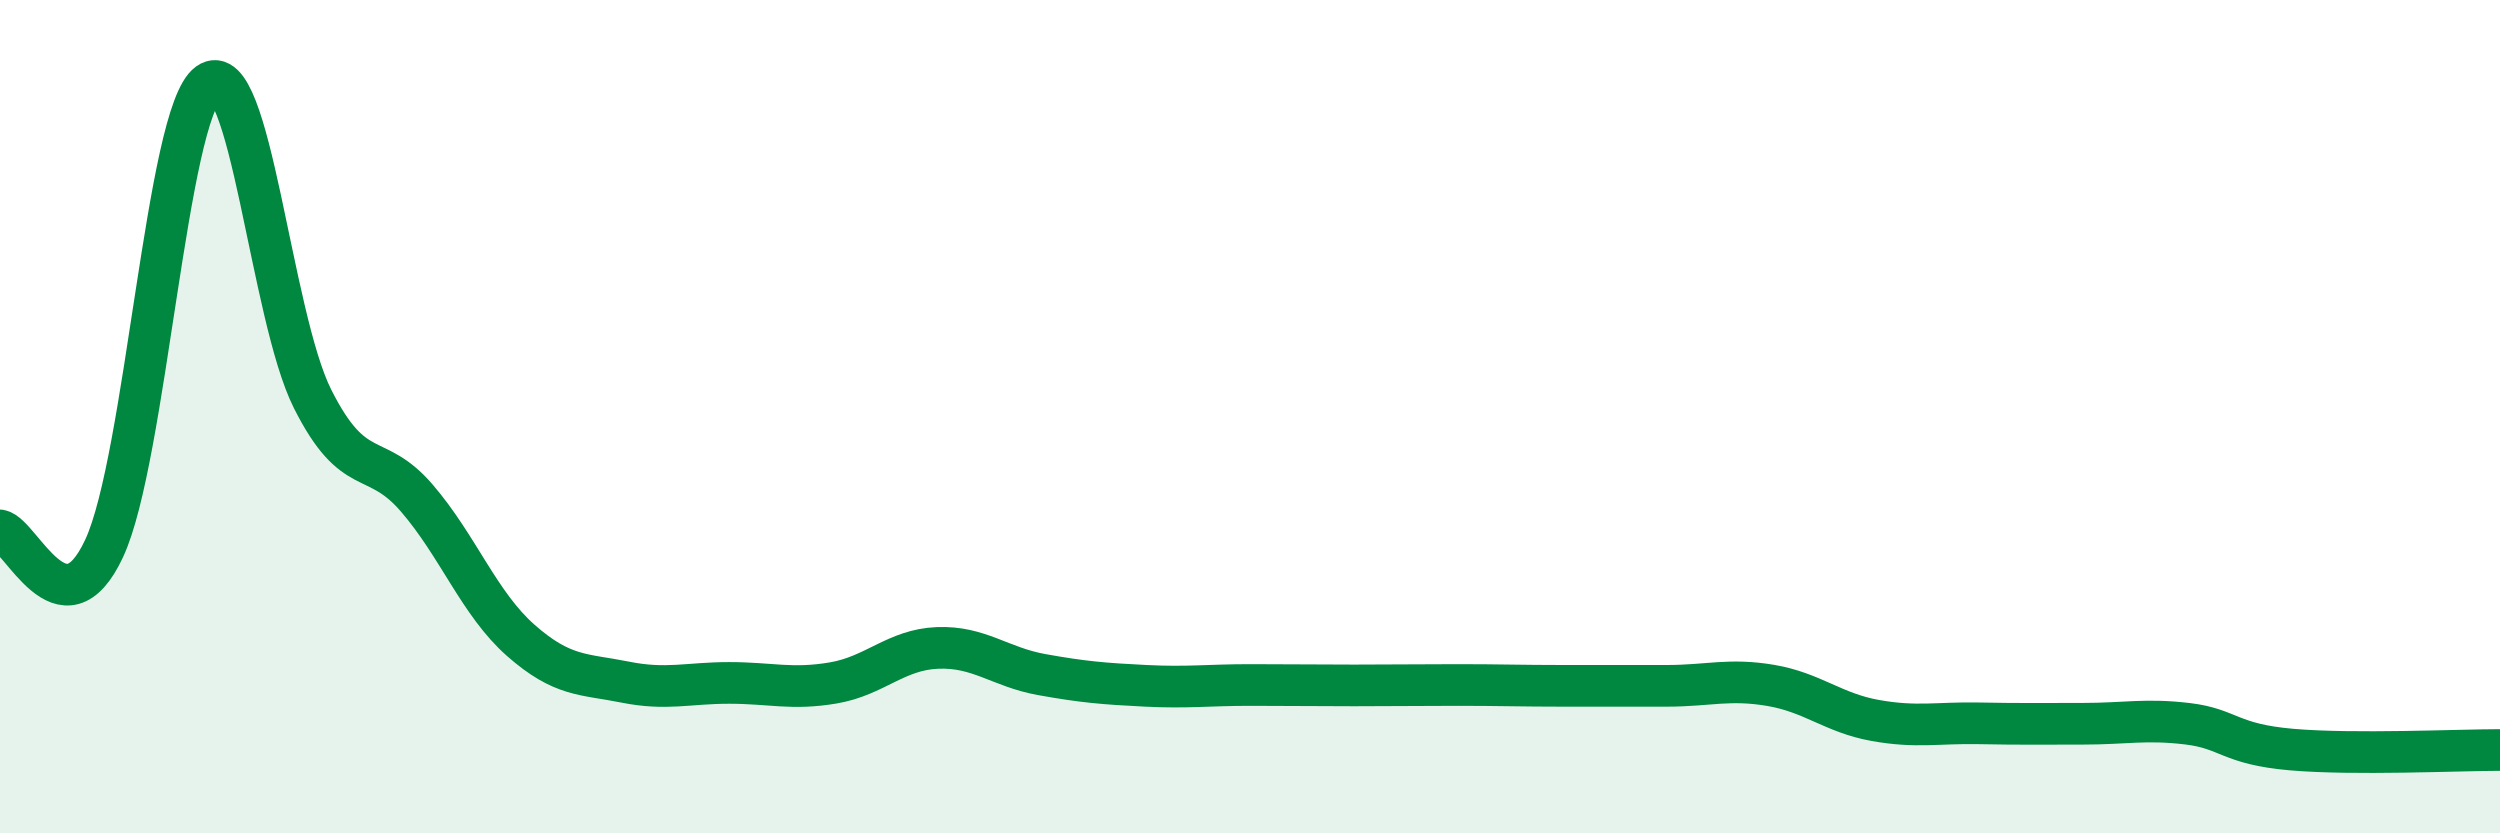 
    <svg width="60" height="20" viewBox="0 0 60 20" xmlns="http://www.w3.org/2000/svg">
      <path
        d="M 0,12.73 C 0.5,12.82 1.5,15.31 2.5,13.16 C 3.5,11.01 4,2.72 5,2 C 6,1.28 6.5,7.58 7.5,9.57 C 8.5,11.56 9,10.79 10,11.95 C 11,13.11 11.5,14.49 12.5,15.37 C 13.5,16.25 14,16.17 15,16.37 C 16,16.57 16.5,16.39 17.5,16.39 C 18.5,16.39 19,16.56 20,16.39 C 21,16.22 21.5,15.59 22.5,15.55 C 23.5,15.51 24,16.01 25,16.19 C 26,16.37 26.5,16.41 27.5,16.46 C 28.5,16.51 29,16.44 30,16.44 C 31,16.44 31.5,16.45 32.5,16.45 C 33.5,16.45 34,16.44 35,16.44 C 36,16.44 36.5,16.46 37.5,16.46 C 38.5,16.46 39,16.46 40,16.46 C 41,16.46 41.5,16.28 42.5,16.45 C 43.5,16.62 44,17.11 45,17.29 C 46,17.47 46.5,17.34 47.5,17.36 C 48.5,17.38 49,17.37 50,17.37 C 51,17.37 51.5,17.25 52.5,17.37 C 53.5,17.49 53.5,17.86 55,17.99 C 56.5,18.12 59,18 60,18L60 20L0 20Z"
        fill="#008740"
        opacity="0.1"
        stroke-linecap="round"
        stroke-linejoin="round"
      />
      <path
        d="M 0,12.73 C 0.5,12.82 1.5,15.31 2.5,13.16 C 3.5,11.01 4,2.72 5,2 C 6,1.28 6.5,7.58 7.5,9.57 C 8.5,11.56 9,10.79 10,11.95 C 11,13.11 11.5,14.49 12.5,15.37 C 13.5,16.25 14,16.17 15,16.37 C 16,16.57 16.5,16.39 17.5,16.39 C 18.5,16.39 19,16.56 20,16.39 C 21,16.22 21.5,15.59 22.5,15.55 C 23.5,15.51 24,16.01 25,16.19 C 26,16.37 26.5,16.41 27.5,16.46 C 28.5,16.51 29,16.44 30,16.44 C 31,16.44 31.5,16.45 32.5,16.45 C 33.5,16.45 34,16.44 35,16.44 C 36,16.44 36.5,16.46 37.5,16.46 C 38.5,16.46 39,16.46 40,16.46 C 41,16.46 41.5,16.28 42.5,16.45 C 43.5,16.62 44,17.11 45,17.29 C 46,17.47 46.5,17.34 47.5,17.36 C 48.5,17.38 49,17.37 50,17.37 C 51,17.37 51.5,17.25 52.5,17.37 C 53.5,17.49 53.5,17.86 55,17.99 C 56.5,18.12 59,18 60,18"
        stroke="#008740"
        stroke-width="1"
        fill="none"
        stroke-linecap="round"
        stroke-linejoin="round"
      />
    </svg>
  